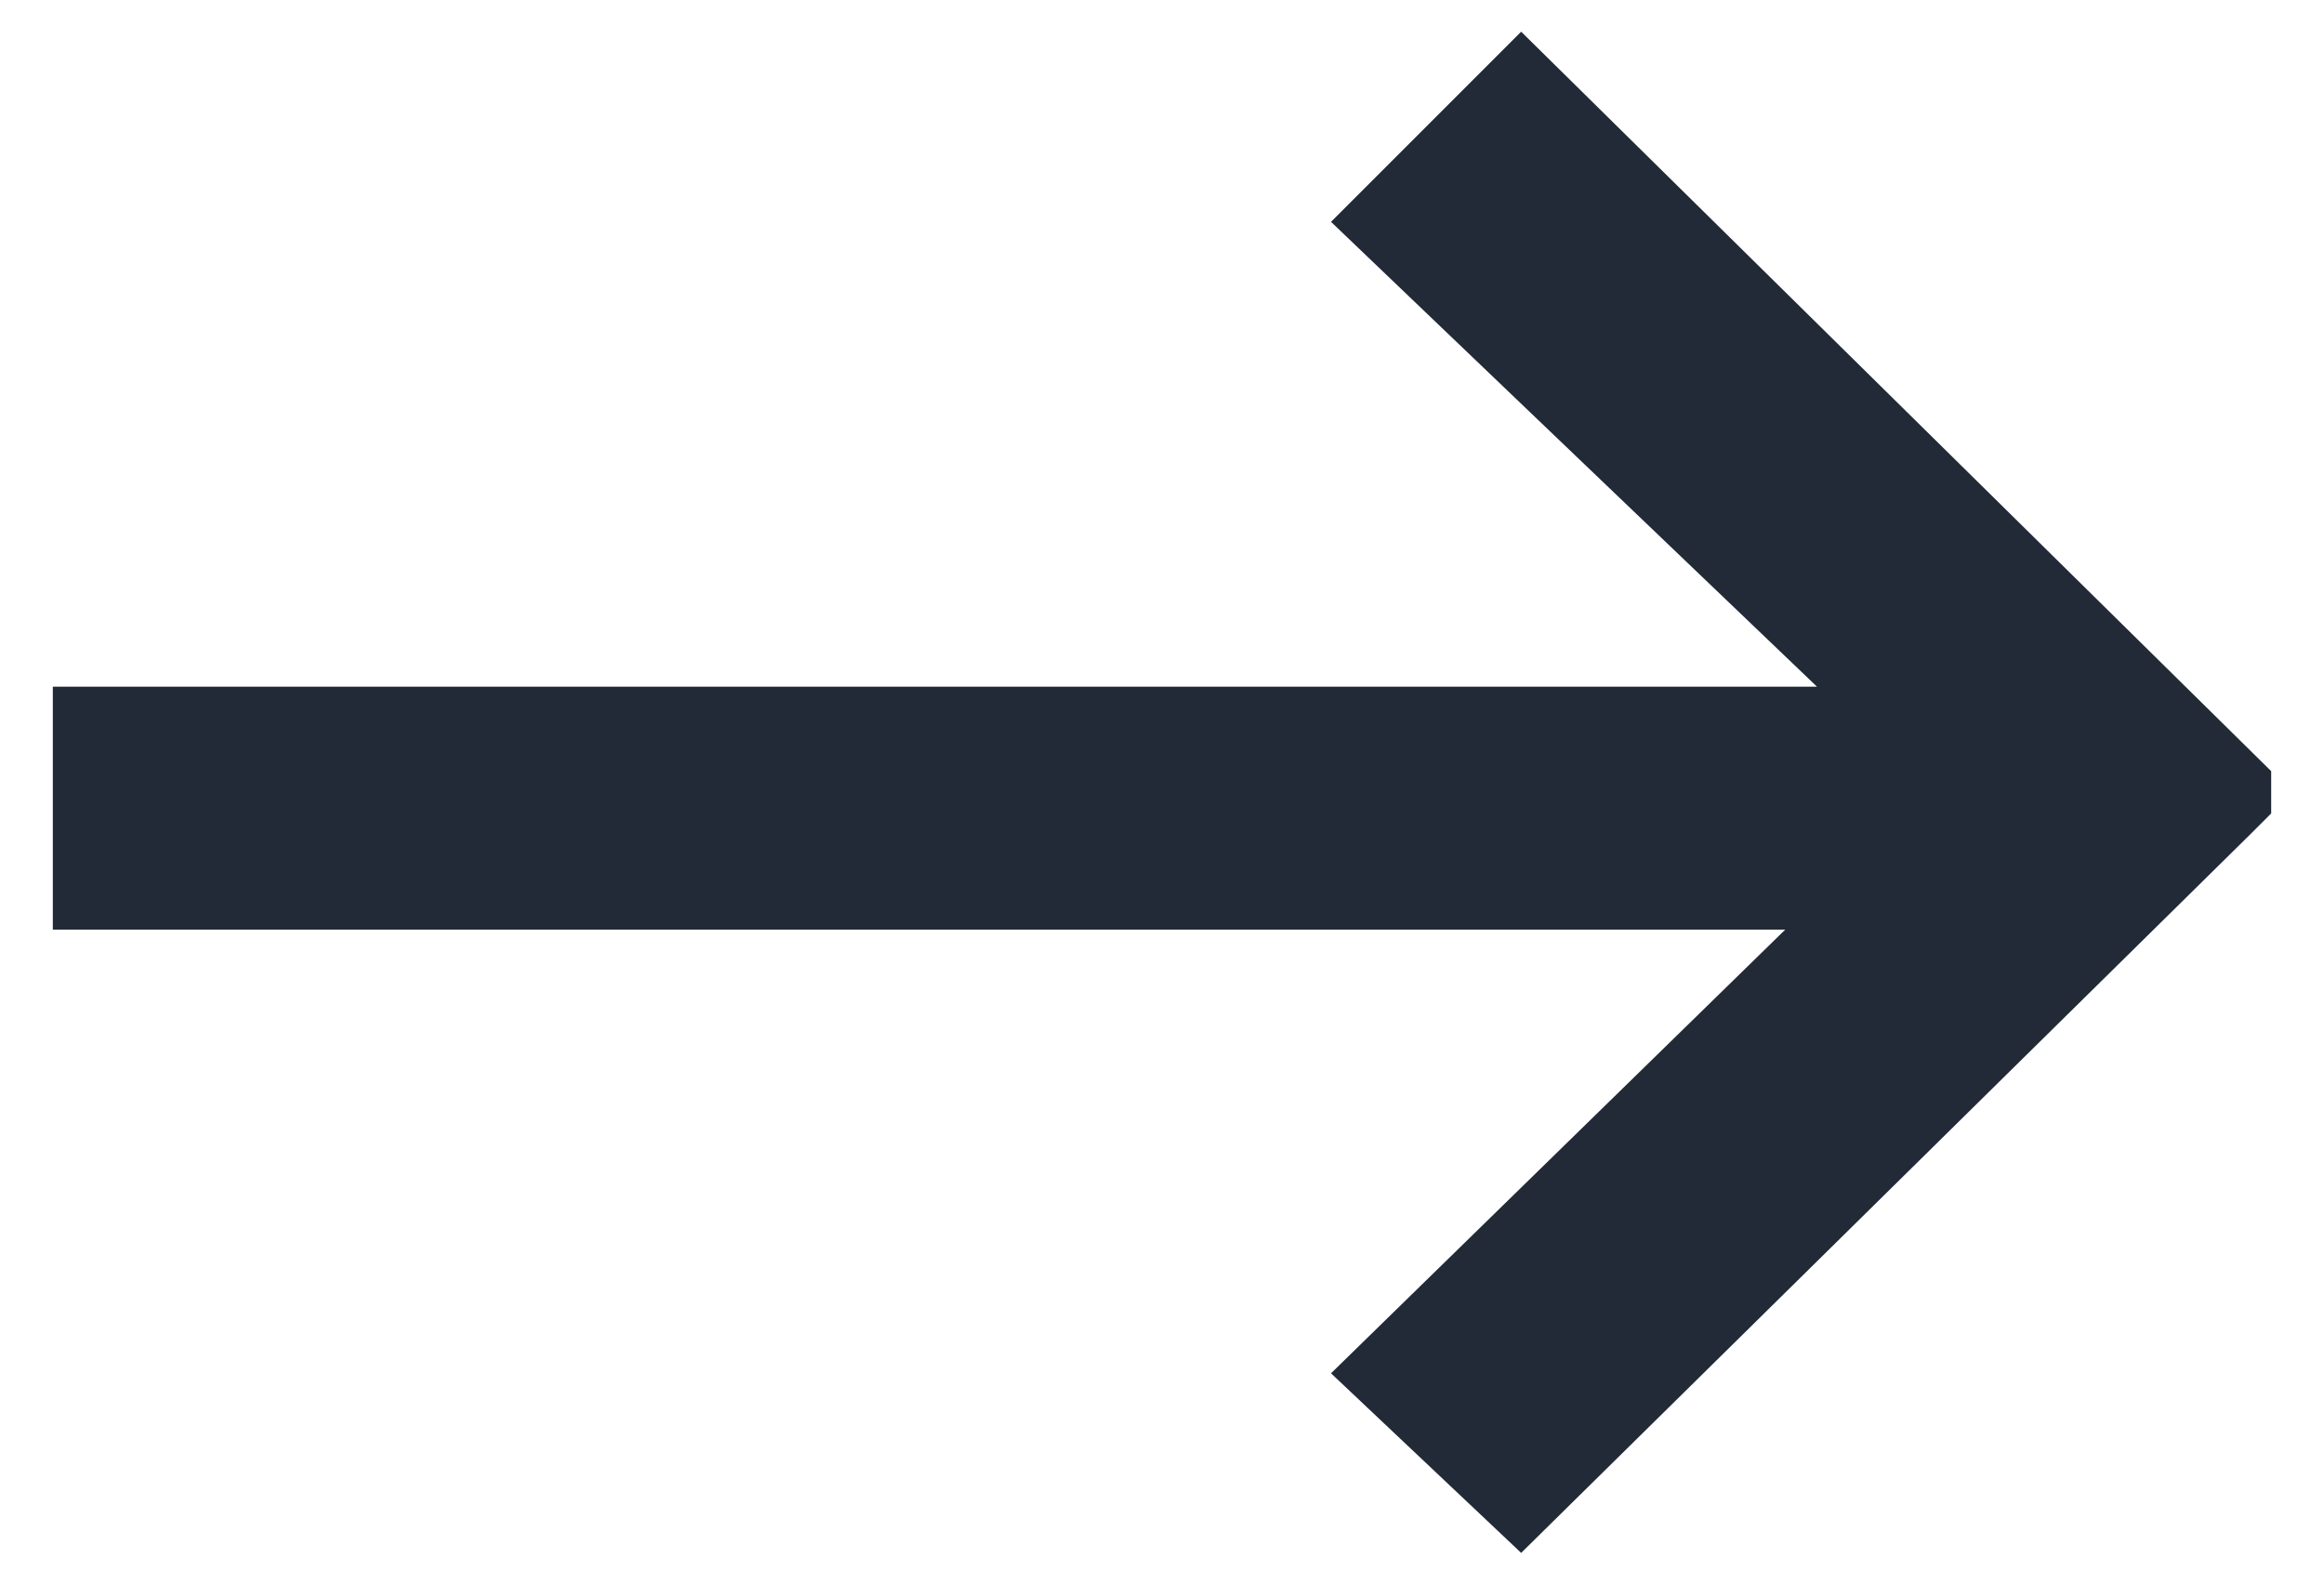 <?xml version="1.0" encoding="utf-8"?>
<!-- Generator: Adobe Illustrator 23.0.3, SVG Export Plug-In . SVG Version: 6.00 Build 0)  -->
<svg version="1.1" id="Layer_1" xmlns="http://www.w3.org/2000/svg" xmlns:xlink="http://www.w3.org/1999/xlink" x="0px" y="0px"
	 viewBox="0 0 22 15" style="enable-background:new 0 0 22 15;" xml:space="preserve">
<style type="text/css">
	.st0{fill:#212A36;}
</style>
<title>Fill 1</title>
<desc>Created with Sketch.</desc>
<polygon class="st0" points="14.4,0.3 12.6,2.1 17.2,6.5 0.5,6.5 0.5,8.8 16.9,8.8 12.6,13 14.4,14.7 21.3,7.9 21.5,7.7 21.5,7.3 
	"/>
</svg>
